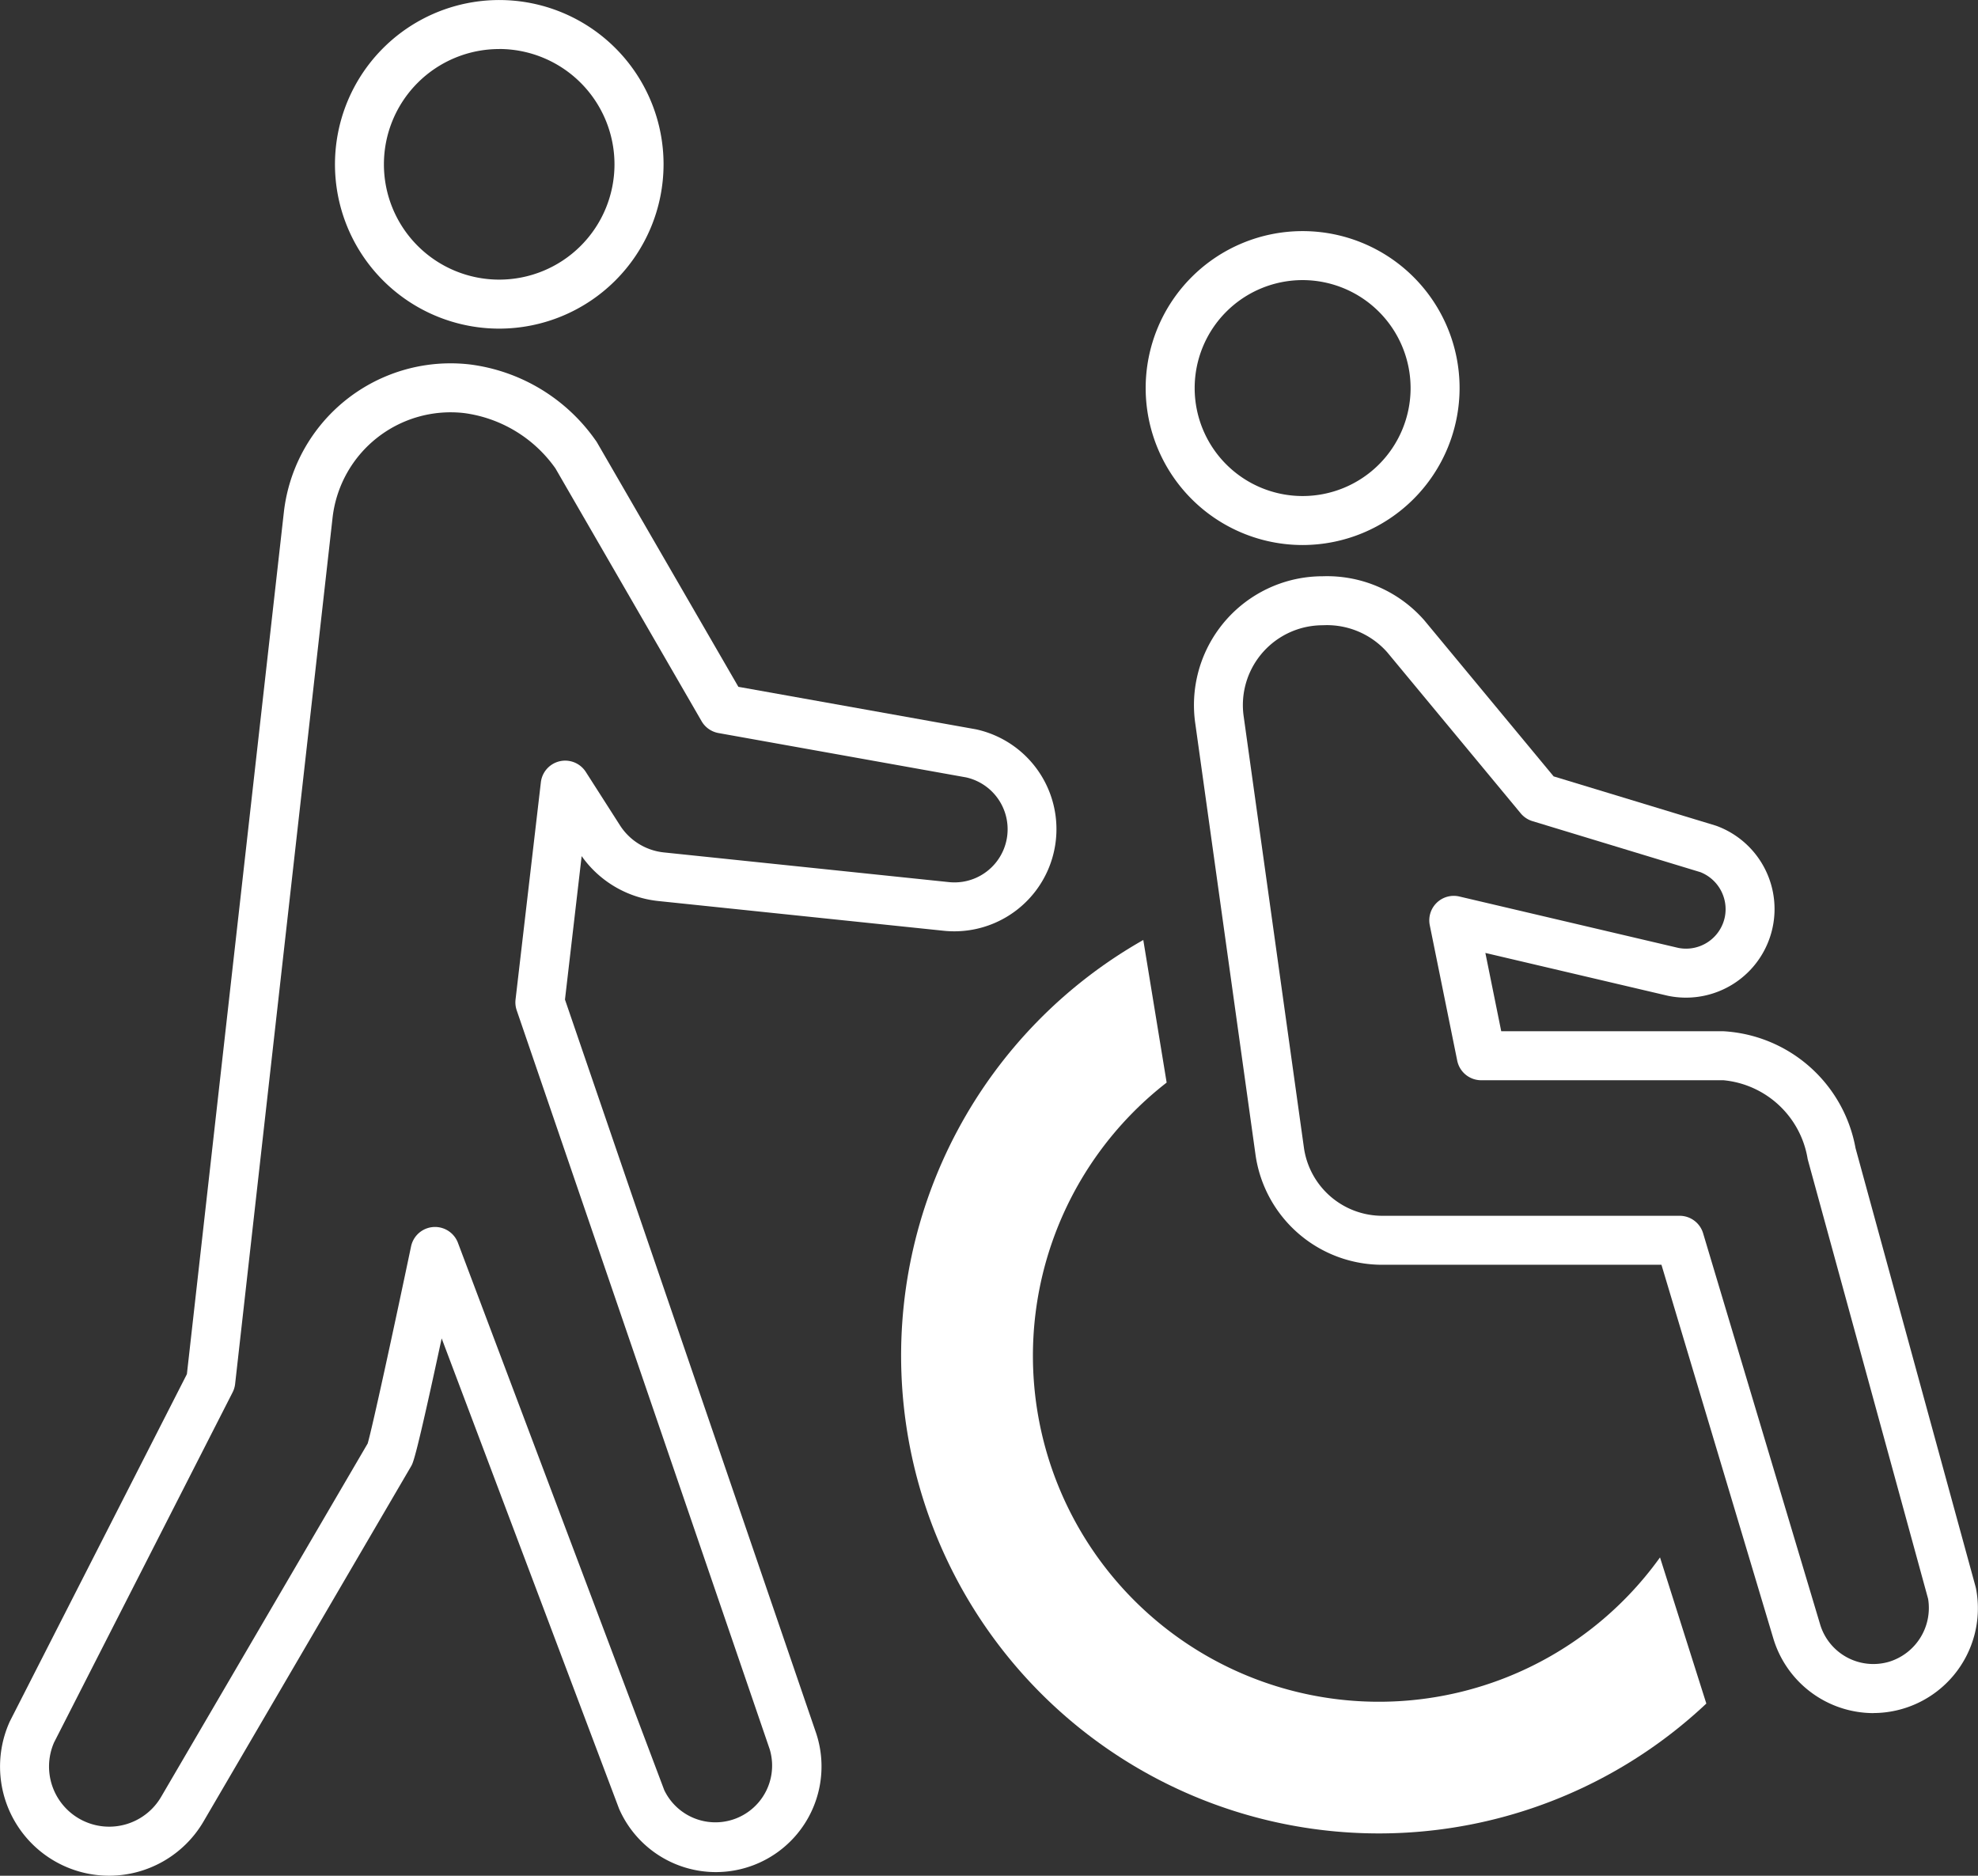 <svg xmlns="http://www.w3.org/2000/svg" xmlns:xlink="http://www.w3.org/1999/xlink" width="118.577" height="112.442" viewBox="0 0 118.577 112.442"><rect x="0" y="0" width="118.577" height="112.442" fill="#333333" stroke="none"/><defs><clipPath id="a"><rect width="118.577" height="112.442" fill="#fff"/></clipPath></defs><g clip-path="url(#a)"><path d="M208.269,58.931a9.409,9.409,0,1,1,9.409-9.409,9.42,9.42,0,0,1-9.409,9.409m0-15.881a6.472,6.472,0,1,0,6.472,6.472,6.479,6.479,0,0,0-6.472-6.472" transform="translate(-130.179 -26.259)" fill="#fff"/><path d="M67.993,19.7a9.849,9.849,0,1,1,9.849-9.848A9.86,9.86,0,0,1,67.993,19.7m0-16.76A6.911,6.911,0,1,0,74.9,9.849a6.919,6.919,0,0,0-6.912-6.912" transform="translate(-38.063)" fill="#fff"/><path d="M247.96,168.176a6.279,6.279,0,0,1-6-4.5L235.261,141.3h-16.7a7.673,7.673,0,0,1-7.631-6.563l-3.611-25.854a7.724,7.724,0,0,1,6.479-8.77,7.858,7.858,0,0,1,1.161-.087,7.751,7.751,0,0,1,6.013,2.56c.025.026.049.053.072.081l7.753,9.356,9.7,2.946.082.028a5.311,5.311,0,0,1-2.908,10.183l-.042-.009-10.924-2.564.951,4.694h13.328a8.545,8.545,0,0,1,7.911,7.005l7.2,26.307c.01.039.019.078.027.117a6.28,6.28,0,0,1-6.167,7.442m-33-65.209a4.84,4.84,0,0,0-.722.055,4.787,4.787,0,0,0-4.012,5.443l3.611,25.854a4.75,4.75,0,0,0,4.725,4.049h17.794a1.468,1.468,0,0,1,1.407,1.048l7.009,23.427a3.332,3.332,0,0,0,4.14,2.258,3.373,3.373,0,0,0,2.339-3.771l-7.2-26.286c-.008-.03-.015-.059-.022-.09a5.652,5.652,0,0,0-5.045-4.712H224.456a1.468,1.468,0,0,1-1.439-1.177l-1.645-8.116a1.468,1.468,0,0,1,1.775-1.721l13.131,3.082a2.374,2.374,0,0,0,2.782-1.854,2.389,2.389,0,0,0-1.463-2.687l-10.075-3.061a1.472,1.472,0,0,1-.7-.468l-8-9.652a4.827,4.827,0,0,0-3.86-1.621" transform="translate(-135.66 -65.482)" fill="#fff"/><path d="M170.936,163.157l1.4,8.546a20.739,20.739,0,1,0,29.576,28.464l2.777,8.761a28.641,28.641,0,1,1-33.756-45.771" transform="translate(-102.398 -106.807)" fill="#fff"/><path d="M6.538,153.722a6.543,6.543,0,0,1-5.966-9.212c.01-.023.021-.045.032-.068l10.6-20.789,5.815-51.691a10.059,10.059,0,0,1,11.158-8.834,10.872,10.872,0,0,1,7.518,4.535,1.429,1.429,0,0,1,.1.149l8.469,14.64,14.2,2.54.053.01a6.124,6.124,0,0,1-1.939,12.074L39.464,95.293A6.447,6.447,0,0,1,34.869,92.6l-1,8.6,15.07,44.016a6.333,6.333,0,0,1-11.81,4.529c-.012-.026-.023-.053-.033-.08L26.477,121.511c-1.54,7.167-1.711,7.458-1.83,7.662L12.195,150.48a6.565,6.565,0,0,1-5.657,3.242m-3.3-7.983a3.606,3.606,0,0,0,6.422,3.254L22.042,127.81c.277-.95,1.528-6.7,2.6-11.811a1.468,1.468,0,0,1,2.811-.216l12.367,32.806a3.4,3.4,0,0,0,6.323-2.446l-15.168-44.3a1.474,1.474,0,0,1-.069-.646l1.517-13.015a1.468,1.468,0,0,1,2.7-.621l2.057,3.216a3.564,3.564,0,0,0,2.6,1.6l17.1,1.781a3.186,3.186,0,0,0,1.035-6.277L43.072,85.223a1.468,1.468,0,0,1-1.013-.71L33.3,69.362a7.982,7.982,0,0,0-5.461-3.318,7.123,7.123,0,0,0-7.9,6.251l-5.844,51.95a1.467,1.467,0,0,1-.151.5Z" transform="translate(0 -41.28)" fill="#fff"/></g></svg>
